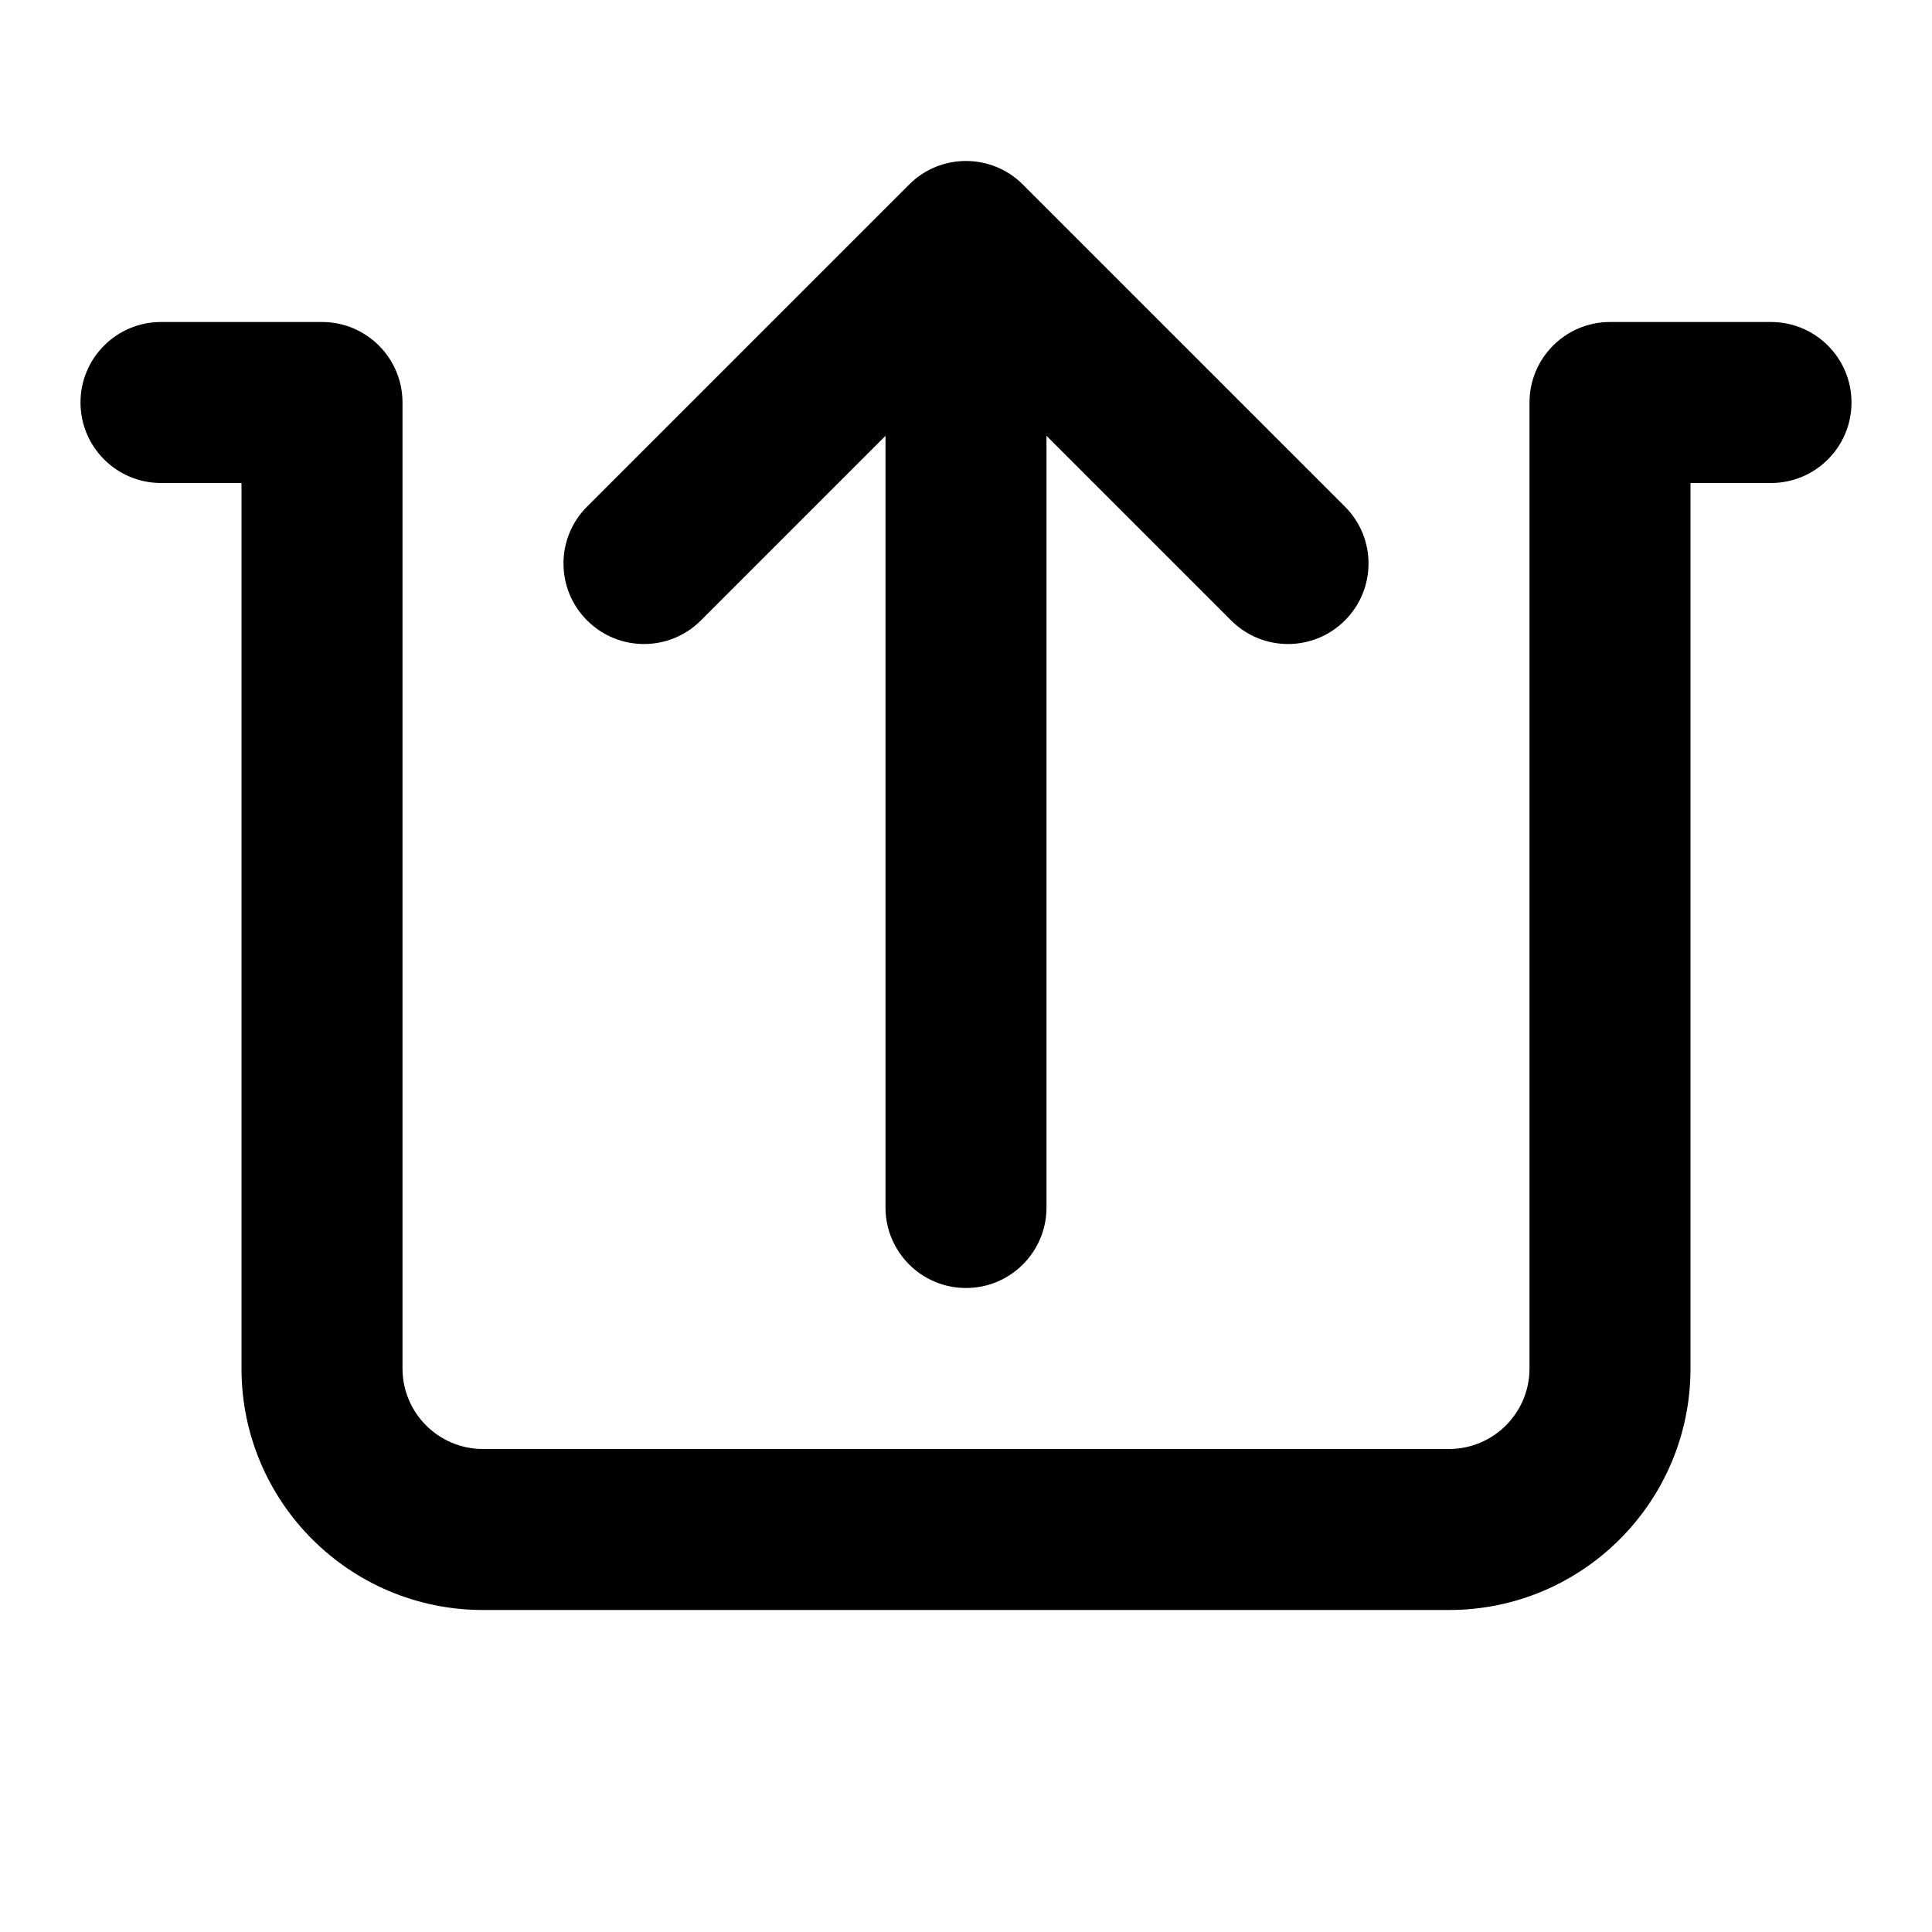 <?xml version="1.0" encoding="utf-8"?>
<svg width="800px" height="800px" viewBox="0 0 24 24" fill="none" xmlns="http://www.w3.org/2000/svg">
<path fill-rule="evenodd" clip-rule="evenodd" d="M11 5.414V15C11 15.552 11.448 16 12 16C12.552 16 13 15.552 13 15V5.414L15.293 7.707C15.683 8.098 16.317 8.098 16.707 7.707C17.098 7.317 17.098 6.683 16.707 6.293L12.707 2.293C12.317 1.902 11.683 1.902 11.293 2.293L7.293 6.293C6.902 6.683 6.902 7.317 7.293 7.707C7.683 8.098 8.317 8.098 8.707 7.707L11 5.414ZM2 4C1.448 4 1 4.448 1 5C1 5.552 1.448 6 2 6H3V17C3 18.657 4.343 20 6 20H18C19.657 20 21 18.657 21 17V6H22C22.552 6 23 5.552 23 5C23 4.448 22.552 4 22 4H20C19.448 4 19 4.448 19 5V17C19 17.552 18.552 18 18 18H6C5.448 18 5 17.552 5 17V5C5 4.448 4.552 4 4 4H2Z" fill="#000000"/>
</svg>